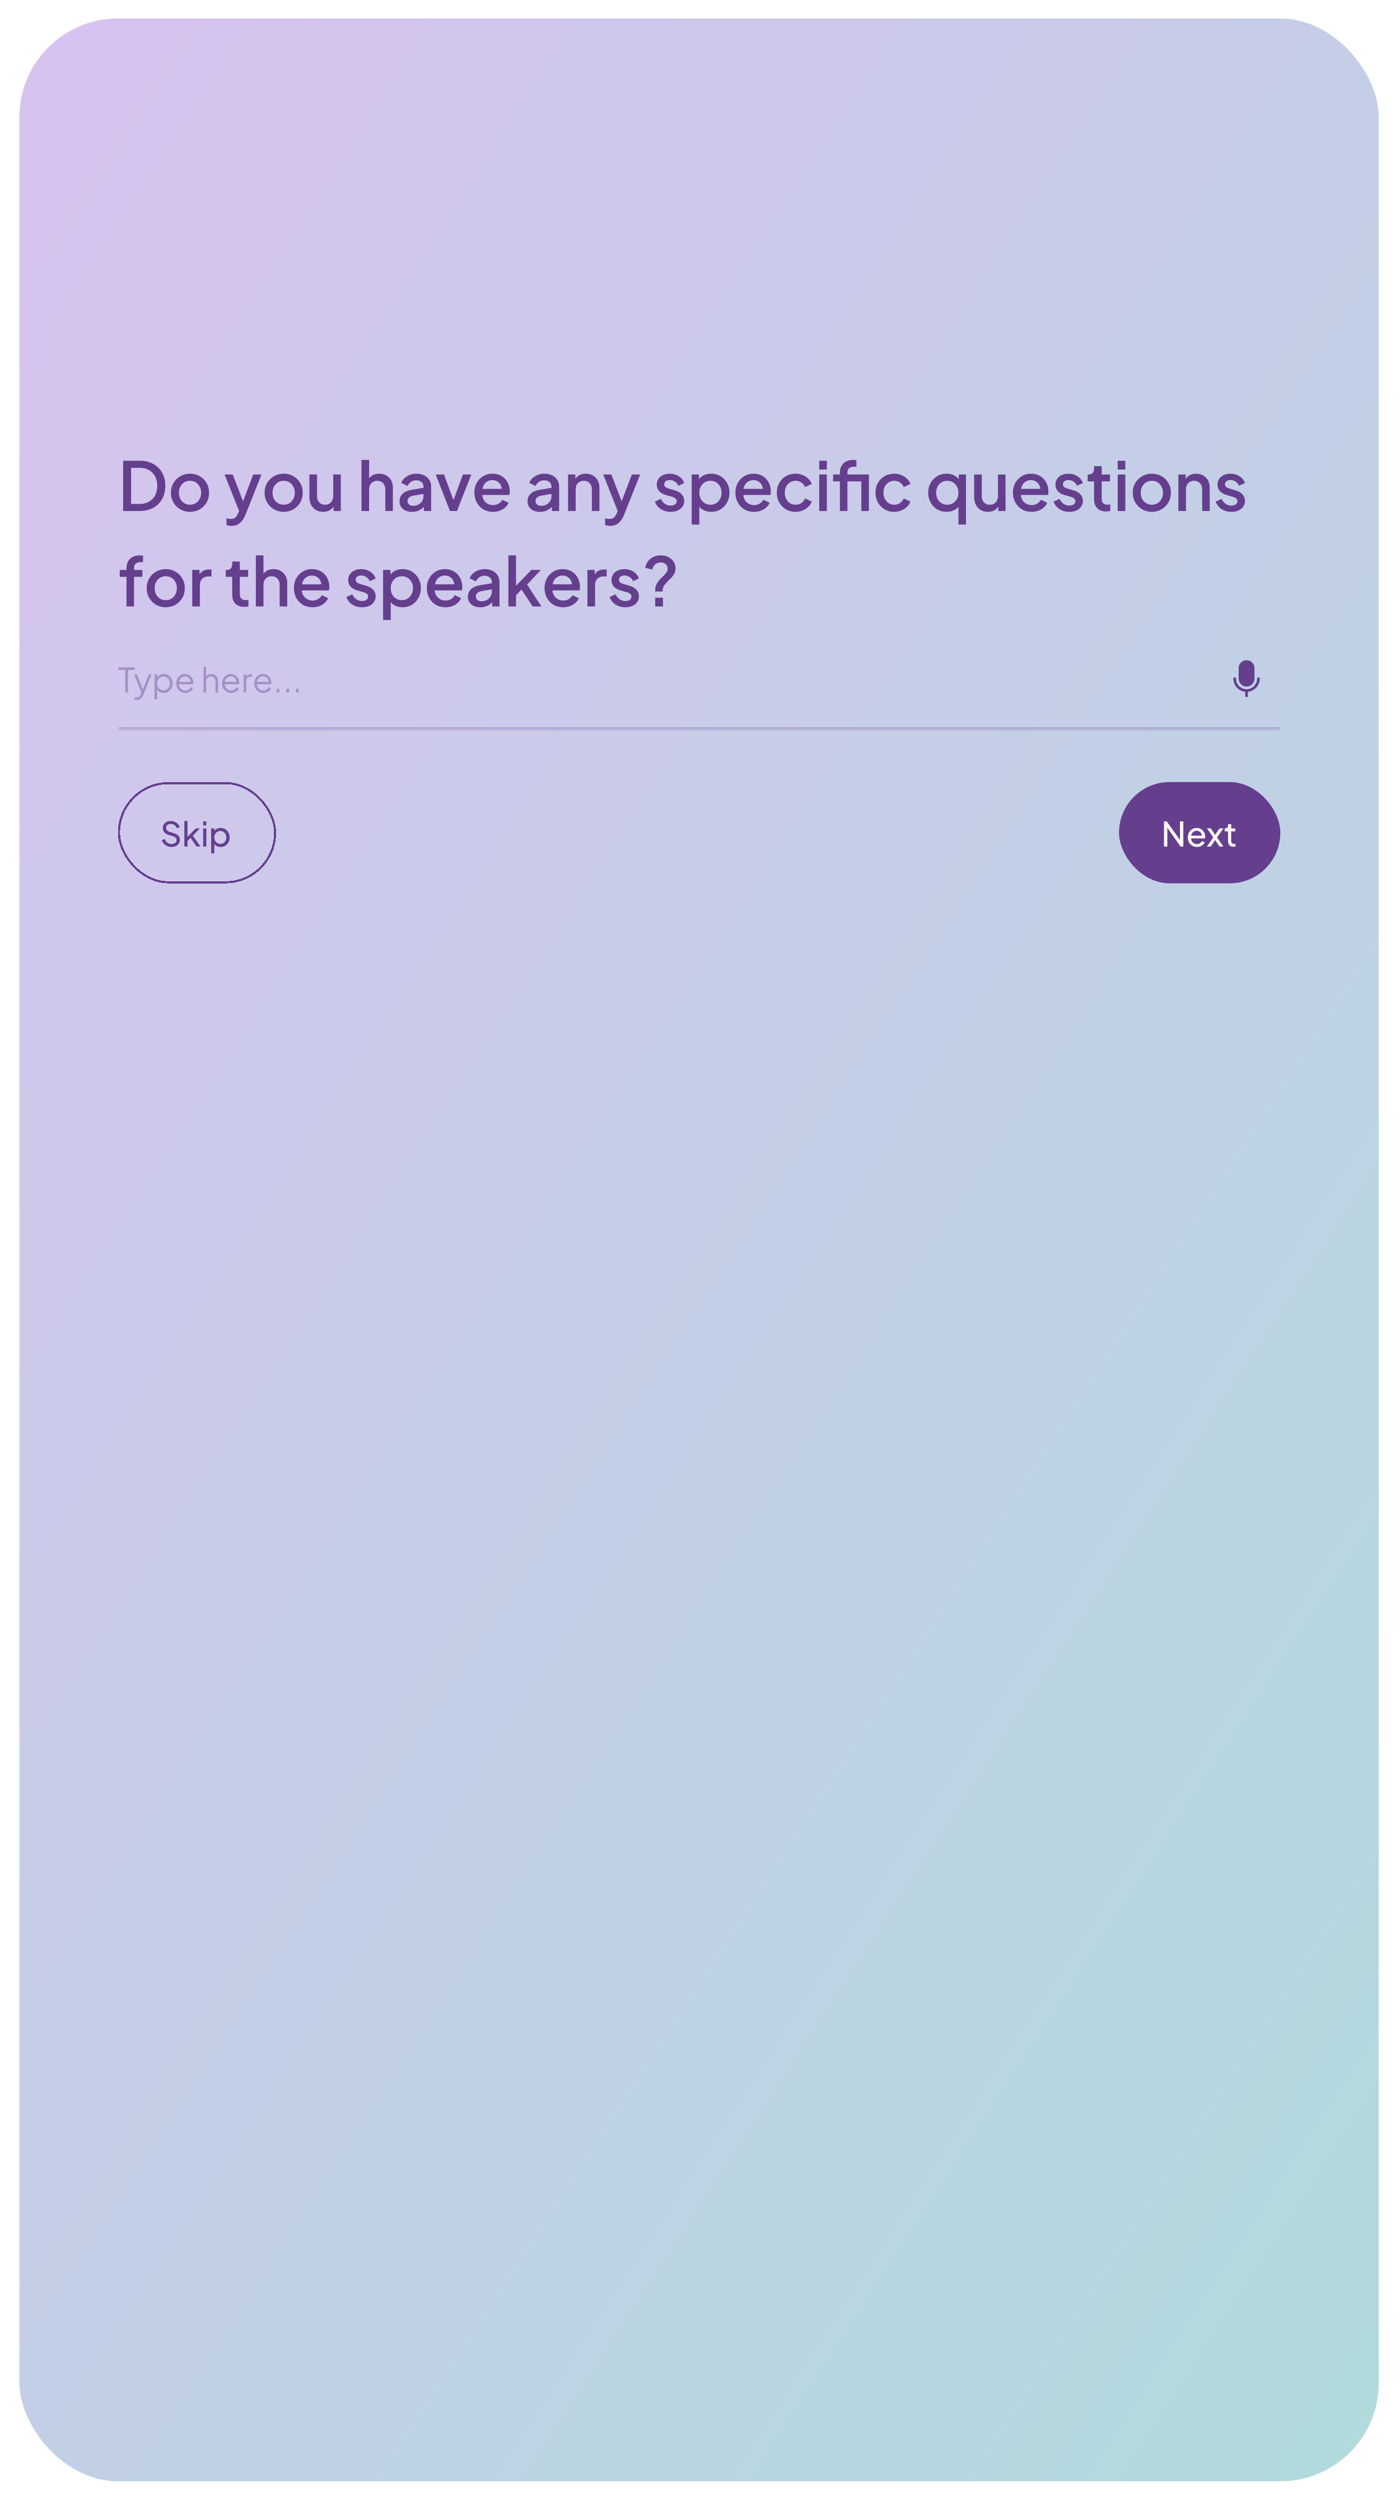 <svg width="455" height="812" viewBox="0 0 455 812" fill="none" xmlns="http://www.w3.org/2000/svg">
<rect x="3.326" y="3" width="447.775" height="806" rx="35" fill="#FFFBF0"/>
<rect x="3.326" y="3" width="447.775" height="806" rx="35" fill="url(#paint0_linear_4584_12865)"/>
<rect x="3.326" y="3" width="447.775" height="806" rx="35" stroke="white" stroke-width="6"/>
<path d="M40.015 166V149.659H45.367C47.063 149.659 48.533 150.003 49.776 150.69C51.033 151.363 52.006 152.313 52.693 153.542C53.38 154.77 53.724 156.196 53.724 157.819C53.724 159.427 53.38 160.853 52.693 162.096C52.006 163.324 51.033 164.282 49.776 164.969C48.533 165.656 47.063 166 45.367 166H40.015ZM42.603 163.697H45.411C46.566 163.697 47.568 163.456 48.416 162.973C49.279 162.491 49.944 161.811 50.412 160.933C50.88 160.056 51.114 159.018 51.114 157.819C51.114 156.62 50.872 155.589 50.39 154.726C49.922 153.849 49.264 153.169 48.416 152.686C47.568 152.204 46.566 151.962 45.411 151.962H42.603V163.697ZM61.756 166.263C60.616 166.263 59.57 165.993 58.62 165.452C57.684 164.911 56.938 164.172 56.382 163.236C55.827 162.3 55.549 161.24 55.549 160.056C55.549 158.857 55.827 157.797 56.382 156.875C56.938 155.94 57.684 155.208 58.62 154.682C59.556 154.141 60.601 153.871 61.756 153.871C62.926 153.871 63.972 154.141 64.893 154.682C65.829 155.208 66.567 155.94 67.108 156.875C67.664 157.797 67.942 158.857 67.942 160.056C67.942 161.255 67.664 162.322 67.108 163.258C66.552 164.194 65.807 164.933 64.871 165.474C63.935 166 62.897 166.263 61.756 166.263ZM61.756 163.96C62.458 163.96 63.08 163.792 63.621 163.456C64.162 163.119 64.586 162.659 64.893 162.074C65.215 161.474 65.375 160.802 65.375 160.056C65.375 159.31 65.215 158.645 64.893 158.06C64.586 157.475 64.162 157.014 63.621 156.678C63.08 156.342 62.458 156.174 61.756 156.174C61.069 156.174 60.447 156.342 59.892 156.678C59.351 157.014 58.919 157.475 58.598 158.06C58.291 158.645 58.137 159.31 58.137 160.056C58.137 160.802 58.291 161.474 58.598 162.074C58.919 162.659 59.351 163.119 59.892 163.456C60.447 163.792 61.069 163.96 61.756 163.96ZM75.248 170.825C74.956 170.825 74.663 170.796 74.371 170.738C74.093 170.694 73.837 170.621 73.603 170.518V168.391C73.779 168.435 73.991 168.471 74.239 168.5C74.488 168.544 74.729 168.566 74.963 168.566C75.65 168.566 76.155 168.413 76.477 168.106C76.813 167.813 77.113 167.36 77.376 166.746L78.166 164.947L78.122 167.031L72.989 154.134H75.643L79.438 164.026H78.538L82.311 154.134H84.987L79.745 167.294C79.467 167.996 79.116 168.61 78.692 169.137C78.283 169.678 77.793 170.094 77.222 170.387C76.667 170.679 76.009 170.825 75.248 170.825ZM92.194 166.263C91.053 166.263 90.008 165.993 89.057 165.452C88.121 164.911 87.376 164.172 86.82 163.236C86.264 162.3 85.987 161.24 85.987 160.056C85.987 158.857 86.264 157.797 86.82 156.875C87.376 155.94 88.121 155.208 89.057 154.682C89.993 154.141 91.039 153.871 92.194 153.871C93.364 153.871 94.409 154.141 95.33 154.682C96.266 155.208 97.005 155.94 97.546 156.875C98.101 157.797 98.379 158.857 98.379 160.056C98.379 161.255 98.101 162.322 97.546 163.258C96.99 164.194 96.244 164.933 95.308 165.474C94.373 166 93.335 166.263 92.194 166.263ZM92.194 163.96C92.896 163.96 93.517 163.792 94.058 163.456C94.599 163.119 95.023 162.659 95.33 162.074C95.652 161.474 95.813 160.802 95.813 160.056C95.813 159.31 95.652 158.645 95.33 158.06C95.023 157.475 94.599 157.014 94.058 156.678C93.517 156.342 92.896 156.174 92.194 156.174C91.507 156.174 90.885 156.342 90.329 156.678C89.788 157.014 89.357 157.475 89.035 158.06C88.728 158.645 88.575 159.31 88.575 160.056C88.575 160.802 88.728 161.474 89.035 162.074C89.357 162.659 89.788 163.119 90.329 163.456C90.885 163.792 91.507 163.96 92.194 163.96ZM105.032 166.263C104.14 166.263 103.358 166.066 102.685 165.671C102.013 165.262 101.486 164.699 101.106 163.982C100.741 163.251 100.558 162.41 100.558 161.46V154.134H103.036V161.24C103.036 161.781 103.146 162.257 103.365 162.666C103.585 163.075 103.892 163.397 104.287 163.631C104.681 163.85 105.135 163.96 105.646 163.96C106.173 163.96 106.633 163.843 107.028 163.609C107.423 163.375 107.73 163.046 107.949 162.622C108.183 162.198 108.3 161.701 108.3 161.131V154.134H110.757V166H108.41V163.675L108.673 163.982C108.395 164.713 107.935 165.276 107.291 165.671C106.648 166.066 105.895 166.263 105.032 166.263ZM117.485 166V149.396H119.964V156.459L119.569 156.152C119.861 155.406 120.329 154.843 120.973 154.463C121.616 154.068 122.362 153.871 123.21 153.871C124.087 153.871 124.862 154.061 125.535 154.441C126.208 154.821 126.734 155.347 127.114 156.02C127.494 156.693 127.684 157.46 127.684 158.323V166H125.228V159.003C125.228 158.404 125.111 157.899 124.877 157.49C124.658 157.066 124.35 156.744 123.956 156.525C123.561 156.291 123.108 156.174 122.596 156.174C122.099 156.174 121.645 156.291 121.236 156.525C120.841 156.744 120.527 157.066 120.293 157.49C120.073 157.914 119.964 158.418 119.964 159.003V166H117.485ZM133.89 166.263C133.086 166.263 132.377 166.124 131.763 165.846C131.163 165.554 130.695 165.159 130.359 164.662C130.023 164.15 129.854 163.551 129.854 162.863C129.854 162.22 129.993 161.642 130.271 161.131C130.564 160.619 131.01 160.188 131.609 159.837C132.209 159.486 132.962 159.237 133.868 159.091L137.992 158.411V160.363L134.351 160.999C133.693 161.116 133.21 161.328 132.903 161.635C132.596 161.928 132.443 162.308 132.443 162.776C132.443 163.229 132.611 163.602 132.947 163.894C133.298 164.172 133.744 164.311 134.285 164.311C134.958 164.311 135.543 164.165 136.04 163.872C136.552 163.58 136.946 163.192 137.224 162.71C137.502 162.213 137.641 161.664 137.641 161.065V158.016C137.641 157.431 137.422 156.956 136.983 156.59C136.559 156.21 135.989 156.02 135.272 156.02C134.614 156.02 134.037 156.196 133.539 156.546C133.057 156.883 132.699 157.321 132.465 157.863L130.403 156.832C130.622 156.247 130.98 155.735 131.478 155.296C131.975 154.843 132.552 154.492 133.21 154.243C133.883 153.995 134.592 153.871 135.338 153.871C136.274 153.871 137.1 154.046 137.817 154.397C138.548 154.748 139.111 155.238 139.505 155.867C139.915 156.481 140.12 157.197 140.12 158.016V166H137.751V163.85L138.255 163.916C137.977 164.399 137.619 164.816 137.18 165.167C136.756 165.517 136.267 165.788 135.711 165.978C135.17 166.168 134.563 166.263 133.89 166.263ZM146.247 166L141.597 154.134H144.295L147.87 163.807H146.883L150.458 154.134H153.178L148.506 166H146.247ZM160.22 166.263C159.035 166.263 157.983 165.993 157.061 165.452C156.155 164.896 155.446 164.15 154.934 163.214C154.422 162.264 154.166 161.204 154.166 160.034C154.166 158.835 154.422 157.775 154.934 156.854C155.46 155.932 156.162 155.208 157.039 154.682C157.917 154.141 158.911 153.871 160.022 153.871C160.914 153.871 161.711 154.024 162.413 154.331C163.115 154.638 163.707 155.062 164.19 155.603C164.672 156.13 165.038 156.737 165.287 157.424C165.55 158.111 165.681 158.842 165.681 159.617C165.681 159.807 165.674 160.005 165.659 160.209C165.645 160.414 165.616 160.604 165.572 160.78H156.118V158.806H164.168L162.983 159.705C163.13 158.988 163.079 158.352 162.83 157.797C162.596 157.226 162.23 156.78 161.733 156.459C161.251 156.122 160.68 155.954 160.022 155.954C159.364 155.954 158.779 156.122 158.268 156.459C157.756 156.78 157.361 157.248 157.083 157.863C156.805 158.462 156.696 159.193 156.754 160.056C156.681 160.86 156.791 161.562 157.083 162.162C157.39 162.761 157.814 163.229 158.355 163.565C158.911 163.902 159.54 164.07 160.242 164.07C160.958 164.07 161.565 163.909 162.062 163.587C162.574 163.266 162.976 162.849 163.269 162.337L165.287 163.324C165.053 163.88 164.687 164.384 164.19 164.838C163.707 165.276 163.122 165.627 162.435 165.89C161.762 166.139 161.024 166.263 160.22 166.263ZM175.488 166.263C174.683 166.263 173.974 166.124 173.36 165.846C172.761 165.554 172.293 165.159 171.956 164.662C171.62 164.15 171.452 163.551 171.452 162.863C171.452 162.22 171.591 161.642 171.869 161.131C172.161 160.619 172.607 160.188 173.207 159.837C173.806 159.486 174.559 159.237 175.466 159.091L179.589 158.411V160.363L175.948 160.999C175.29 161.116 174.808 161.328 174.501 161.635C174.194 161.928 174.04 162.308 174.04 162.776C174.04 163.229 174.208 163.602 174.545 163.894C174.896 164.172 175.341 164.311 175.883 164.311C176.555 164.311 177.14 164.165 177.637 163.872C178.149 163.58 178.544 163.192 178.822 162.71C179.1 162.213 179.238 161.664 179.238 161.065V158.016C179.238 157.431 179.019 156.956 178.58 156.59C178.156 156.21 177.586 156.02 176.87 156.02C176.212 156.02 175.634 156.196 175.137 156.546C174.654 156.883 174.296 157.321 174.062 157.863L172 156.832C172.22 156.247 172.578 155.735 173.075 155.296C173.572 154.843 174.15 154.492 174.808 154.243C175.48 153.995 176.19 153.871 176.935 153.871C177.871 153.871 178.697 154.046 179.414 154.397C180.145 154.748 180.708 155.238 181.103 155.867C181.512 156.481 181.717 157.197 181.717 158.016V166H179.348V163.85L179.853 163.916C179.575 164.399 179.216 164.816 178.778 165.167C178.354 165.517 177.864 165.788 177.308 165.978C176.767 166.168 176.16 166.263 175.488 166.263ZM184.615 166V154.134H186.984V156.459L186.699 156.152C186.991 155.406 187.459 154.843 188.102 154.463C188.746 154.068 189.492 153.871 190.34 153.871C191.217 153.871 191.992 154.061 192.665 154.441C193.337 154.821 193.864 155.347 194.244 156.02C194.624 156.693 194.814 157.468 194.814 158.345V166H192.358V159.003C192.358 158.404 192.248 157.899 192.029 157.49C191.809 157.066 191.495 156.744 191.085 156.525C190.691 156.291 190.237 156.174 189.726 156.174C189.214 156.174 188.753 156.291 188.344 156.525C187.949 156.744 187.642 157.066 187.423 157.49C187.203 157.914 187.094 158.418 187.094 159.003V166H184.615ZM198.306 170.825C198.013 170.825 197.721 170.796 197.428 170.738C197.15 170.694 196.894 170.621 196.66 170.518V168.391C196.836 168.435 197.048 168.471 197.297 168.5C197.545 168.544 197.786 168.566 198.02 168.566C198.708 168.566 199.212 168.413 199.534 168.106C199.87 167.813 200.17 167.36 200.433 166.746L201.223 164.947L201.179 167.031L196.046 154.134H198.7L202.495 164.026H201.596L205.368 154.134H208.044L202.802 167.294C202.524 167.996 202.173 168.61 201.749 169.137C201.34 169.678 200.85 170.094 200.28 170.387C199.724 170.679 199.066 170.825 198.306 170.825ZM217.961 166.263C216.748 166.263 215.68 165.963 214.759 165.364C213.852 164.764 213.216 163.96 212.851 162.951L214.759 162.052C215.081 162.725 215.519 163.258 216.075 163.653C216.645 164.048 217.274 164.245 217.961 164.245C218.546 164.245 219.022 164.114 219.387 163.85C219.753 163.587 219.935 163.229 219.935 162.776C219.935 162.483 219.855 162.249 219.694 162.074C219.533 161.884 219.329 161.73 219.08 161.613C218.846 161.496 218.605 161.408 218.356 161.35L216.492 160.824C215.468 160.531 214.701 160.092 214.189 159.508C213.692 158.908 213.443 158.213 213.443 157.424C213.443 156.707 213.626 156.086 213.991 155.559C214.357 155.018 214.861 154.602 215.505 154.309C216.148 154.017 216.872 153.871 217.676 153.871C218.758 153.871 219.723 154.141 220.572 154.682C221.42 155.208 222.019 155.947 222.37 156.897L220.462 157.797C220.228 157.226 219.855 156.773 219.343 156.437C218.846 156.1 218.283 155.932 217.654 155.932C217.113 155.932 216.682 156.064 216.36 156.327C216.039 156.576 215.878 156.905 215.878 157.314C215.878 157.592 215.951 157.826 216.097 158.016C216.243 158.192 216.433 158.338 216.667 158.455C216.901 158.557 217.143 158.645 217.391 158.718L219.321 159.288C220.301 159.566 221.054 160.005 221.581 160.604C222.107 161.189 222.37 161.891 222.37 162.71C222.37 163.412 222.18 164.033 221.8 164.574C221.434 165.101 220.923 165.517 220.265 165.825C219.606 166.117 218.839 166.263 217.961 166.263ZM224.799 170.387V154.134H227.168V156.59L226.882 156.02C227.321 155.347 227.906 154.821 228.637 154.441C229.368 154.061 230.202 153.871 231.138 153.871C232.264 153.871 233.272 154.141 234.164 154.682C235.071 155.223 235.78 155.962 236.292 156.897C236.818 157.833 237.082 158.886 237.082 160.056C237.082 161.226 236.818 162.279 236.292 163.214C235.78 164.15 235.078 164.896 234.186 165.452C233.294 165.993 232.278 166.263 231.138 166.263C230.216 166.263 229.376 166.073 228.615 165.693C227.869 165.313 227.292 164.764 226.882 164.048L227.277 163.587V170.387H224.799ZM230.896 163.96C231.598 163.96 232.22 163.792 232.761 163.456C233.302 163.119 233.726 162.659 234.033 162.074C234.355 161.474 234.515 160.802 234.515 160.056C234.515 159.31 234.355 158.645 234.033 158.06C233.726 157.475 233.302 157.014 232.761 156.678C232.22 156.342 231.598 156.174 230.896 156.174C230.209 156.174 229.588 156.342 229.032 156.678C228.491 157.014 228.06 157.475 227.738 158.06C227.431 158.645 227.277 159.31 227.277 160.056C227.277 160.802 227.431 161.474 227.738 162.074C228.06 162.659 228.491 163.119 229.032 163.456C229.588 163.792 230.209 163.96 230.896 163.96ZM245.064 166.263C243.879 166.263 242.827 165.993 241.905 165.452C240.999 164.896 240.29 164.15 239.778 163.214C239.266 162.264 239.01 161.204 239.01 160.034C239.01 158.835 239.266 157.775 239.778 156.854C240.304 155.932 241.006 155.208 241.884 154.682C242.761 154.141 243.755 153.871 244.867 153.871C245.758 153.871 246.555 154.024 247.257 154.331C247.959 154.638 248.551 155.062 249.034 155.603C249.517 156.13 249.882 156.737 250.131 157.424C250.394 158.111 250.525 158.842 250.525 159.617C250.525 159.807 250.518 160.005 250.504 160.209C250.489 160.414 250.46 160.604 250.416 160.78H240.962V158.806H249.012L247.828 159.705C247.974 158.988 247.923 158.352 247.674 157.797C247.44 157.226 247.075 156.78 246.577 156.459C246.095 156.122 245.525 155.954 244.867 155.954C244.208 155.954 243.624 156.122 243.112 156.459C242.6 156.78 242.205 157.248 241.927 157.863C241.65 158.462 241.54 159.193 241.598 160.056C241.525 160.86 241.635 161.562 241.927 162.162C242.234 162.761 242.659 163.229 243.2 163.565C243.755 163.902 244.384 164.07 245.086 164.07C245.802 164.07 246.409 163.909 246.906 163.587C247.418 163.266 247.82 162.849 248.113 162.337L250.131 163.324C249.897 163.88 249.531 164.384 249.034 164.838C248.551 165.276 247.967 165.627 247.279 165.89C246.607 166.139 245.868 166.263 245.064 166.263ZM258.581 166.263C257.397 166.263 256.344 165.993 255.423 165.452C254.516 164.896 253.792 164.15 253.251 163.214C252.725 162.279 252.462 161.218 252.462 160.034C252.462 158.864 252.725 157.811 253.251 156.875C253.778 155.94 254.502 155.208 255.423 154.682C256.344 154.141 257.397 153.871 258.581 153.871C259.386 153.871 260.139 154.017 260.841 154.309C261.542 154.587 262.149 154.975 262.661 155.472C263.188 155.969 263.575 156.546 263.824 157.204L261.652 158.213C261.404 157.599 261.001 157.109 260.446 156.744C259.905 156.364 259.283 156.174 258.581 156.174C257.909 156.174 257.302 156.342 256.761 156.678C256.234 157 255.818 157.46 255.511 158.06C255.204 158.645 255.05 159.31 255.05 160.056C255.05 160.802 255.204 161.474 255.511 162.074C255.818 162.659 256.234 163.119 256.761 163.456C257.302 163.792 257.909 163.96 258.581 163.96C259.298 163.96 259.919 163.777 260.446 163.412C260.987 163.032 261.389 162.527 261.652 161.898L263.824 162.929C263.59 163.558 263.209 164.128 262.683 164.64C262.171 165.137 261.564 165.532 260.863 165.825C260.161 166.117 259.4 166.263 258.581 166.263ZM266.246 166V154.134H268.725V166H266.246ZM266.246 152.511V149.659H268.725V152.511H266.246ZM272.96 166V156.371H270.767V154.134H272.96V153.52C272.96 152.628 273.143 151.882 273.509 151.282C273.874 150.668 274.379 150.2 275.022 149.879C275.68 149.557 276.433 149.396 277.281 149.396C277.442 149.396 277.625 149.411 277.83 149.44C278.035 149.454 278.203 149.476 278.334 149.506V151.655C278.217 151.626 278.086 151.611 277.939 151.611C277.793 151.597 277.676 151.589 277.589 151.589C276.931 151.589 276.404 151.743 276.009 152.05C275.614 152.342 275.417 152.832 275.417 153.52V154.134H281.098V156.371H275.417V166H272.96ZM279.935 166V154.134H282.392V166H279.935ZM290.647 166.263C289.463 166.263 288.41 165.993 287.488 165.452C286.582 164.896 285.858 164.15 285.317 163.214C284.791 162.279 284.527 161.218 284.527 160.034C284.527 158.864 284.791 157.811 285.317 156.875C285.843 155.94 286.567 155.208 287.488 154.682C288.41 154.141 289.463 153.871 290.647 153.871C291.451 153.871 292.204 154.017 292.906 154.309C293.608 154.587 294.215 154.975 294.727 155.472C295.253 155.969 295.641 156.546 295.889 157.204L293.718 158.213C293.469 157.599 293.067 157.109 292.511 156.744C291.97 156.364 291.349 156.174 290.647 156.174C289.974 156.174 289.367 156.342 288.826 156.678C288.3 157 287.883 157.46 287.576 158.06C287.269 158.645 287.116 159.31 287.116 160.056C287.116 160.802 287.269 161.474 287.576 162.074C287.883 162.659 288.3 163.119 288.826 163.456C289.367 163.792 289.974 163.96 290.647 163.96C291.363 163.96 291.985 163.777 292.511 163.412C293.052 163.032 293.454 162.527 293.718 161.898L295.889 162.929C295.655 163.558 295.275 164.128 294.749 164.64C294.237 165.137 293.63 165.532 292.928 165.825C292.226 166.117 291.466 166.263 290.647 166.263ZM311.49 170.387V163.587L311.884 164.048C311.475 164.764 310.89 165.313 310.13 165.693C309.369 166.073 308.536 166.263 307.629 166.263C306.489 166.263 305.465 165.993 304.559 165.452C303.667 164.896 302.957 164.15 302.431 163.214C301.919 162.279 301.663 161.226 301.663 160.056C301.663 158.886 301.926 157.833 302.453 156.897C302.979 155.962 303.689 155.223 304.58 154.682C305.472 154.141 306.481 153.871 307.607 153.871C308.558 153.871 309.399 154.061 310.13 154.441C310.861 154.821 311.439 155.347 311.863 156.02L311.599 156.59V154.134H313.946V170.387H311.49ZM307.871 163.96C308.558 163.96 309.172 163.792 309.713 163.456C310.269 163.119 310.7 162.659 311.007 162.074C311.329 161.474 311.49 160.802 311.49 160.056C311.49 159.31 311.329 158.645 311.007 158.06C310.7 157.475 310.269 157.014 309.713 156.678C309.172 156.342 308.558 156.174 307.871 156.174C307.183 156.174 306.562 156.342 306.006 156.678C305.451 157.014 305.019 157.475 304.712 158.06C304.405 158.645 304.251 159.31 304.251 160.056C304.251 160.802 304.405 161.474 304.712 162.074C305.019 162.659 305.443 163.119 305.984 163.456C306.54 163.792 307.169 163.96 307.871 163.96ZM321.073 166.263C320.181 166.263 319.399 166.066 318.726 165.671C318.054 165.262 317.527 164.699 317.147 163.982C316.781 163.251 316.599 162.41 316.599 161.46V154.134H319.077V161.24C319.077 161.781 319.187 162.257 319.406 162.666C319.625 163.075 319.933 163.397 320.327 163.631C320.722 163.85 321.175 163.96 321.687 163.96C322.214 163.96 322.674 163.843 323.069 163.609C323.464 163.375 323.771 163.046 323.99 162.622C324.224 162.198 324.341 161.701 324.341 161.131V154.134H326.798V166H324.451V163.675L324.714 163.982C324.436 164.713 323.976 165.276 323.332 165.671C322.689 166.066 321.936 166.263 321.073 166.263ZM335.263 166.263C334.079 166.263 333.026 165.993 332.105 165.452C331.198 164.896 330.489 164.15 329.977 163.214C329.465 162.264 329.209 161.204 329.209 160.034C329.209 158.835 329.465 157.775 329.977 156.854C330.503 155.932 331.205 155.208 332.083 154.682C332.96 154.141 333.954 153.871 335.066 153.871C335.958 153.871 336.755 154.024 337.456 154.331C338.158 154.638 338.751 155.062 339.233 155.603C339.716 156.13 340.081 156.737 340.33 157.424C340.593 158.111 340.725 158.842 340.725 159.617C340.725 159.807 340.717 160.005 340.703 160.209C340.688 160.414 340.659 160.604 340.615 160.78H331.161V158.806H339.211L338.027 159.705C338.173 158.988 338.122 158.352 337.873 157.797C337.639 157.226 337.274 156.78 336.776 156.459C336.294 156.122 335.724 155.954 335.066 155.954C334.408 155.954 333.823 156.122 333.311 156.459C332.799 156.78 332.404 157.248 332.126 157.863C331.849 158.462 331.739 159.193 331.797 160.056C331.724 160.86 331.834 161.562 332.126 162.162C332.434 162.761 332.858 163.229 333.399 163.565C333.954 163.902 334.583 164.07 335.285 164.07C336.001 164.07 336.608 163.909 337.105 163.587C337.617 163.266 338.019 162.849 338.312 162.337L340.33 163.324C340.096 163.88 339.73 164.384 339.233 164.838C338.751 165.276 338.166 165.627 337.478 165.89C336.806 166.139 336.067 166.263 335.263 166.263ZM347.53 166.263C346.317 166.263 345.249 165.963 344.328 165.364C343.421 164.764 342.785 163.96 342.42 162.951L344.328 162.052C344.65 162.725 345.088 163.258 345.644 163.653C346.214 164.048 346.843 164.245 347.53 164.245C348.115 164.245 348.59 164.114 348.956 163.85C349.322 163.587 349.504 163.229 349.504 162.776C349.504 162.483 349.424 162.249 349.263 162.074C349.102 161.884 348.897 161.73 348.649 161.613C348.415 161.496 348.174 161.408 347.925 161.35L346.061 160.824C345.037 160.531 344.269 160.092 343.758 159.508C343.26 158.908 343.012 158.213 343.012 157.424C343.012 156.707 343.195 156.086 343.56 155.559C343.926 155.018 344.43 154.602 345.074 154.309C345.717 154.017 346.441 153.871 347.245 153.871C348.327 153.871 349.292 154.141 350.14 154.682C350.988 155.208 351.588 155.947 351.939 156.897L350.031 157.797C349.797 157.226 349.424 156.773 348.912 156.437C348.415 156.1 347.852 155.932 347.223 155.932C346.682 155.932 346.251 156.064 345.929 156.327C345.607 156.576 345.447 156.905 345.447 157.314C345.447 157.592 345.52 157.826 345.666 158.016C345.812 158.192 346.002 158.338 346.236 158.455C346.47 158.557 346.711 158.645 346.96 158.718L348.89 159.288C349.87 159.566 350.623 160.005 351.149 160.604C351.676 161.189 351.939 161.891 351.939 162.71C351.939 163.412 351.749 164.033 351.369 164.574C351.003 165.101 350.491 165.517 349.833 165.825C349.175 166.117 348.408 166.263 347.53 166.263ZM359.5 166.132C358.257 166.132 357.292 165.781 356.605 165.079C355.917 164.377 355.574 163.39 355.574 162.118V156.371H353.49V154.134H353.819C354.375 154.134 354.806 153.973 355.113 153.651C355.42 153.329 355.574 152.891 355.574 152.335V151.414H358.052V154.134H360.75V156.371H358.052V162.008C358.052 162.417 358.118 162.768 358.25 163.061C358.381 163.339 358.593 163.558 358.886 163.719C359.178 163.865 359.559 163.938 360.026 163.938C360.143 163.938 360.275 163.931 360.421 163.916C360.567 163.902 360.706 163.887 360.838 163.872V166C360.633 166.029 360.407 166.058 360.158 166.088C359.909 166.117 359.69 166.132 359.5 166.132ZM363.257 166V154.134H365.735V166H363.257ZM363.257 152.511V149.659H365.735V152.511H363.257ZM374.358 166.263C373.217 166.263 372.172 165.993 371.221 165.452C370.285 164.911 369.54 164.172 368.984 163.236C368.428 162.3 368.151 161.24 368.151 160.056C368.151 158.857 368.428 157.797 368.984 156.875C369.54 155.94 370.285 155.208 371.221 154.682C372.157 154.141 373.203 153.871 374.358 153.871C375.528 153.871 376.573 154.141 377.494 154.682C378.43 155.208 379.169 155.94 379.71 156.875C380.265 157.797 380.543 158.857 380.543 160.056C380.543 161.255 380.265 162.322 379.71 163.258C379.154 164.194 378.408 164.933 377.472 165.474C376.537 166 375.498 166.263 374.358 166.263ZM374.358 163.96C375.06 163.96 375.681 163.792 376.222 163.456C376.763 163.119 377.187 162.659 377.494 162.074C377.816 161.474 377.977 160.802 377.977 160.056C377.977 159.31 377.816 158.645 377.494 158.06C377.187 157.475 376.763 157.014 376.222 156.678C375.681 156.342 375.06 156.174 374.358 156.174C373.671 156.174 373.049 156.342 372.493 156.678C371.952 157.014 371.521 157.475 371.199 158.06C370.892 158.645 370.739 159.31 370.739 160.056C370.739 160.802 370.892 161.474 371.199 162.074C371.521 162.659 371.952 163.119 372.493 163.456C373.049 163.792 373.671 163.96 374.358 163.96ZM382.963 166V154.134H385.332V156.459L385.047 156.152C385.339 155.406 385.807 154.843 386.45 154.463C387.094 154.068 387.84 153.871 388.688 153.871C389.565 153.871 390.34 154.061 391.013 154.441C391.685 154.821 392.212 155.347 392.592 156.02C392.972 156.693 393.162 157.468 393.162 158.345V166H390.706V159.003C390.706 158.404 390.596 157.899 390.377 157.49C390.157 157.066 389.843 156.744 389.434 156.525C389.039 156.291 388.585 156.174 388.074 156.174C387.562 156.174 387.101 156.291 386.692 156.525C386.297 156.744 385.99 157.066 385.771 157.49C385.551 157.914 385.442 158.418 385.442 159.003V166H382.963ZM400.202 166.263C398.988 166.263 397.921 165.963 396.999 165.364C396.093 164.764 395.457 163.96 395.091 162.951L396.999 162.052C397.321 162.725 397.76 163.258 398.315 163.653C398.886 164.048 399.514 164.245 400.202 164.245C400.787 164.245 401.262 164.114 401.627 163.85C401.993 163.587 402.176 163.229 402.176 162.776C402.176 162.483 402.095 162.249 401.934 162.074C401.774 161.884 401.569 161.73 401.32 161.613C401.086 161.496 400.845 161.408 400.597 161.35L398.732 160.824C397.709 160.531 396.941 160.092 396.429 159.508C395.932 158.908 395.683 158.213 395.683 157.424C395.683 156.707 395.866 156.086 396.232 155.559C396.597 155.018 397.102 154.602 397.745 154.309C398.389 154.017 399.112 153.871 399.917 153.871C400.999 153.871 401.964 154.141 402.812 154.682C403.66 155.208 404.259 155.947 404.61 156.897L402.702 157.797C402.468 157.226 402.095 156.773 401.584 156.437C401.086 156.1 400.523 155.932 399.895 155.932C399.354 155.932 398.922 156.064 398.601 156.327C398.279 156.576 398.118 156.905 398.118 157.314C398.118 157.592 398.191 157.826 398.337 158.016C398.484 158.192 398.674 158.338 398.908 158.455C399.142 158.557 399.383 158.645 399.631 158.718L401.562 159.288C402.541 159.566 403.294 160.005 403.821 160.604C404.347 161.189 404.61 161.891 404.61 162.71C404.61 163.412 404.42 164.033 404.04 164.574C403.675 165.101 403.163 165.517 402.505 165.825C401.847 166.117 401.079 166.263 400.202 166.263ZM41.112 197V187.371H38.918V185.134H41.112V184.52C41.112 183.628 41.295 182.882 41.66 182.282C42.026 181.668 42.53 181.2 43.174 180.879C43.832 180.557 44.585 180.396 45.433 180.396C45.594 180.396 45.776 180.411 45.981 180.44C46.186 180.454 46.354 180.476 46.486 180.506V182.655C46.369 182.626 46.237 182.611 46.091 182.611C45.945 182.597 45.828 182.589 45.74 182.589C45.082 182.589 44.555 182.743 44.161 183.05C43.766 183.342 43.568 183.832 43.568 184.52V185.134H46.288V187.371H43.568V197H41.112ZM53.874 197.263C52.733 197.263 51.688 196.993 50.737 196.452C49.801 195.911 49.056 195.172 48.5 194.236C47.944 193.3 47.666 192.24 47.666 191.056C47.666 189.857 47.944 188.797 48.5 187.875C49.056 186.94 49.801 186.208 50.737 185.682C51.673 185.141 52.719 184.871 53.874 184.871C55.044 184.871 56.089 185.141 57.01 185.682C57.946 186.208 58.685 186.94 59.226 187.875C59.781 188.797 60.059 189.857 60.059 191.056C60.059 192.255 59.781 193.322 59.226 194.258C58.67 195.194 57.924 195.933 56.988 196.474C56.053 197 55.014 197.263 53.874 197.263ZM53.874 194.96C54.576 194.96 55.197 194.792 55.738 194.456C56.279 194.119 56.703 193.659 57.01 193.074C57.332 192.474 57.493 191.802 57.493 191.056C57.493 190.31 57.332 189.645 57.01 189.06C56.703 188.475 56.279 188.014 55.738 187.678C55.197 187.342 54.576 187.174 53.874 187.174C53.187 187.174 52.565 187.342 52.009 187.678C51.468 188.014 51.037 188.475 50.715 189.06C50.408 189.645 50.255 190.31 50.255 191.056C50.255 191.802 50.408 192.474 50.715 193.074C51.037 193.659 51.468 194.119 52.009 194.456C52.565 194.792 53.187 194.96 53.874 194.96ZM62.479 197V185.134H64.848V187.525L64.628 187.174C64.892 186.399 65.316 185.843 65.901 185.507C66.486 185.156 67.187 184.98 68.006 184.98H68.73V187.239H67.699C66.88 187.239 66.215 187.495 65.703 188.007C65.206 188.504 64.957 189.221 64.957 190.157V197H62.479ZM79.392 197.132C78.149 197.132 77.184 196.781 76.497 196.079C75.81 195.377 75.466 194.39 75.466 193.118V187.371H73.382V185.134H73.712C74.267 185.134 74.698 184.973 75.006 184.651C75.313 184.329 75.466 183.891 75.466 183.335V182.414H77.945V185.134H80.643V187.371H77.945V193.008C77.945 193.417 78.01 193.768 78.142 194.061C78.274 194.339 78.486 194.558 78.778 194.719C79.071 194.865 79.451 194.938 79.919 194.938C80.036 194.938 80.167 194.931 80.314 194.916C80.46 194.902 80.599 194.887 80.73 194.872V197C80.526 197.029 80.299 197.058 80.05 197.088C79.802 197.117 79.582 197.132 79.392 197.132ZM83.149 197V180.396H85.628V187.459L85.233 187.152C85.525 186.406 85.993 185.843 86.637 185.463C87.28 185.068 88.026 184.871 88.874 184.871C89.751 184.871 90.526 185.061 91.199 185.441C91.871 185.821 92.398 186.347 92.778 187.02C93.158 187.693 93.348 188.46 93.348 189.323V197H90.892V190.003C90.892 189.404 90.775 188.899 90.541 188.49C90.322 188.066 90.014 187.744 89.62 187.525C89.225 187.291 88.772 187.174 88.26 187.174C87.763 187.174 87.309 187.291 86.9 187.525C86.505 187.744 86.191 188.066 85.957 188.49C85.737 188.914 85.628 189.418 85.628 190.003V197H83.149ZM101.572 197.263C100.388 197.263 99.335 196.993 98.414 196.452C97.507 195.896 96.798 195.15 96.286 194.214C95.774 193.264 95.518 192.204 95.518 191.034C95.518 189.835 95.774 188.775 96.286 187.854C96.812 186.932 97.514 186.208 98.392 185.682C99.269 185.141 100.263 184.871 101.375 184.871C102.267 184.871 103.064 185.024 103.766 185.331C104.467 185.638 105.06 186.062 105.542 186.603C106.025 187.13 106.39 187.737 106.639 188.424C106.902 189.111 107.034 189.842 107.034 190.617C107.034 190.807 107.026 191.005 107.012 191.209C106.997 191.414 106.968 191.604 106.924 191.78H97.471V189.806H105.52L104.336 190.705C104.482 189.988 104.431 189.352 104.182 188.797C103.948 188.226 103.583 187.78 103.086 187.459C102.603 187.122 102.033 186.954 101.375 186.954C100.717 186.954 100.132 187.122 99.62 187.459C99.108 187.78 98.713 188.248 98.436 188.863C98.158 189.462 98.048 190.193 98.107 191.056C98.034 191.86 98.143 192.562 98.436 193.162C98.743 193.761 99.167 194.229 99.708 194.565C100.263 194.902 100.892 195.07 101.594 195.07C102.311 195.07 102.917 194.909 103.415 194.587C103.926 194.266 104.329 193.849 104.621 193.337L106.639 194.324C106.405 194.88 106.039 195.384 105.542 195.838C105.06 196.276 104.475 196.627 103.788 196.89C103.115 197.139 102.376 197.263 101.572 197.263ZM117.674 197.263C116.46 197.263 115.392 196.963 114.471 196.364C113.565 195.764 112.929 194.96 112.563 193.951L114.471 193.052C114.793 193.725 115.232 194.258 115.787 194.653C116.358 195.048 116.986 195.245 117.674 195.245C118.259 195.245 118.734 195.114 119.099 194.85C119.465 194.587 119.648 194.229 119.648 193.776C119.648 193.483 119.567 193.249 119.406 193.074C119.246 192.884 119.041 192.73 118.792 192.613C118.558 192.496 118.317 192.408 118.068 192.35L116.204 191.824C115.18 191.531 114.413 191.092 113.901 190.508C113.404 189.908 113.155 189.213 113.155 188.424C113.155 187.707 113.338 187.086 113.704 186.559C114.069 186.018 114.574 185.602 115.217 185.309C115.86 185.017 116.584 184.871 117.388 184.871C118.471 184.871 119.436 185.141 120.284 185.682C121.132 186.208 121.731 186.947 122.082 187.897L120.174 188.797C119.94 188.226 119.567 187.773 119.055 187.437C118.558 187.1 117.995 186.932 117.367 186.932C116.825 186.932 116.394 187.064 116.072 187.327C115.751 187.576 115.59 187.905 115.59 188.314C115.59 188.592 115.663 188.826 115.809 189.016C115.955 189.192 116.146 189.338 116.38 189.455C116.613 189.557 116.855 189.645 117.103 189.718L119.034 190.288C120.013 190.566 120.766 191.005 121.293 191.604C121.819 192.189 122.082 192.891 122.082 193.71C122.082 194.412 121.892 195.033 121.512 195.574C121.146 196.101 120.635 196.517 119.977 196.825C119.319 197.117 118.551 197.263 117.674 197.263ZM124.511 201.387V185.134H126.88V187.59L126.595 187.02C127.033 186.347 127.618 185.821 128.349 185.441C129.08 185.061 129.914 184.871 130.85 184.871C131.976 184.871 132.985 185.141 133.877 185.682C134.783 186.223 135.492 186.962 136.004 187.897C136.531 188.833 136.794 189.886 136.794 191.056C136.794 192.226 136.531 193.279 136.004 194.214C135.492 195.15 134.791 195.896 133.899 196.452C133.007 196.993 131.99 197.263 130.85 197.263C129.929 197.263 129.088 197.073 128.327 196.693C127.582 196.313 127.004 195.764 126.595 195.048L126.989 194.587V201.387H124.511ZM130.608 194.96C131.31 194.96 131.932 194.792 132.473 194.456C133.014 194.119 133.438 193.659 133.745 193.074C134.067 192.474 134.228 191.802 134.228 191.056C134.228 190.31 134.067 189.645 133.745 189.06C133.438 188.475 133.014 188.014 132.473 187.678C131.932 187.342 131.31 187.174 130.608 187.174C129.921 187.174 129.3 187.342 128.744 187.678C128.203 188.014 127.772 188.475 127.45 189.06C127.143 189.645 126.989 190.31 126.989 191.056C126.989 191.802 127.143 192.474 127.45 193.074C127.772 193.659 128.203 194.119 128.744 194.456C129.3 194.792 129.921 194.96 130.608 194.96ZM144.776 197.263C143.592 197.263 142.539 196.993 141.618 196.452C140.711 195.896 140.002 195.15 139.49 194.214C138.978 193.264 138.722 192.204 138.722 191.034C138.722 189.835 138.978 188.775 139.49 187.854C140.016 186.932 140.718 186.208 141.596 185.682C142.473 185.141 143.467 184.871 144.579 184.871C145.471 184.871 146.268 185.024 146.969 185.331C147.671 185.638 148.264 186.062 148.746 186.603C149.229 187.13 149.594 187.737 149.843 188.424C150.106 189.111 150.238 189.842 150.238 190.617C150.238 190.807 150.23 191.005 150.216 191.209C150.201 191.414 150.172 191.604 150.128 191.78H140.674V189.806H148.724L147.54 190.705C147.686 189.988 147.635 189.352 147.386 188.797C147.152 188.226 146.787 187.78 146.29 187.459C145.807 187.122 145.237 186.954 144.579 186.954C143.921 186.954 143.336 187.122 142.824 187.459C142.312 187.78 141.917 188.248 141.64 188.863C141.362 189.462 141.252 190.193 141.311 191.056C141.237 191.86 141.347 192.562 141.64 193.162C141.947 193.761 142.371 194.229 142.912 194.565C143.467 194.902 144.096 195.07 144.798 195.07C145.515 195.07 146.121 194.909 146.619 194.587C147.13 194.266 147.532 193.849 147.825 193.337L149.843 194.324C149.609 194.88 149.243 195.384 148.746 195.838C148.264 196.276 147.679 196.627 146.991 196.89C146.319 197.139 145.58 197.263 144.776 197.263ZM156.103 197.263C155.298 197.263 154.589 197.124 153.975 196.846C153.376 196.554 152.908 196.159 152.571 195.662C152.235 195.15 152.067 194.551 152.067 193.863C152.067 193.22 152.206 192.642 152.484 192.131C152.776 191.619 153.222 191.188 153.822 190.837C154.421 190.486 155.174 190.237 156.081 190.091L160.204 189.411V191.363L156.563 191.999C155.905 192.116 155.423 192.328 155.116 192.635C154.809 192.928 154.655 193.308 154.655 193.776C154.655 194.229 154.823 194.602 155.16 194.894C155.511 195.172 155.957 195.311 156.498 195.311C157.17 195.311 157.755 195.165 158.252 194.872C158.764 194.58 159.159 194.192 159.437 193.71C159.715 193.213 159.853 192.664 159.853 192.065V189.016C159.853 188.431 159.634 187.956 159.195 187.59C158.771 187.21 158.201 187.02 157.485 187.02C156.827 187.02 156.249 187.196 155.752 187.546C155.269 187.883 154.911 188.321 154.677 188.863L152.615 187.832C152.835 187.247 153.193 186.735 153.69 186.296C154.187 185.843 154.765 185.492 155.423 185.243C156.095 184.995 156.805 184.871 157.55 184.871C158.486 184.871 159.312 185.046 160.029 185.397C160.76 185.748 161.323 186.238 161.718 186.867C162.127 187.481 162.332 188.197 162.332 189.016V197H159.963V194.85L160.468 194.916C160.19 195.399 159.832 195.816 159.393 196.167C158.969 196.517 158.479 196.788 157.923 196.978C157.382 197.168 156.775 197.263 156.103 197.263ZM165.23 197V180.396H167.709V191.517L166.743 191.275L172.688 185.134H175.78L171.306 189.893L175.978 197H173.126L168.959 190.705L170.428 190.508L166.919 194.236L167.709 192.591V197H165.23ZM183.032 197.263C181.848 197.263 180.795 196.993 179.873 196.452C178.967 195.896 178.258 195.15 177.746 194.214C177.234 193.264 176.978 192.204 176.978 191.034C176.978 189.835 177.234 188.775 177.746 187.854C178.272 186.932 178.974 186.208 179.852 185.682C180.729 185.141 181.723 184.871 182.835 184.871C183.727 184.871 184.523 185.024 185.225 185.331C185.927 185.638 186.519 186.062 187.002 186.603C187.485 187.13 187.85 187.737 188.099 188.424C188.362 189.111 188.494 189.842 188.494 190.617C188.494 190.807 188.486 191.005 188.472 191.209C188.457 191.414 188.428 191.604 188.384 191.78H178.93V189.806H186.98L185.796 190.705C185.942 189.988 185.891 189.352 185.642 188.797C185.408 188.226 185.043 187.78 184.545 187.459C184.063 187.122 183.493 186.954 182.835 186.954C182.177 186.954 181.592 187.122 181.08 187.459C180.568 187.78 180.173 188.248 179.895 188.863C179.618 189.462 179.508 190.193 179.566 191.056C179.493 191.86 179.603 192.562 179.895 193.162C180.202 193.761 180.627 194.229 181.168 194.565C181.723 194.902 182.352 195.07 183.054 195.07C183.77 195.07 184.377 194.909 184.874 194.587C185.386 194.266 185.788 193.849 186.081 193.337L188.099 194.324C187.865 194.88 187.499 195.384 187.002 195.838C186.519 196.276 185.935 196.627 185.247 196.89C184.575 197.139 183.836 197.263 183.032 197.263ZM190.912 197V185.134H193.281V187.525L193.062 187.174C193.325 186.399 193.749 185.843 194.334 185.507C194.919 185.156 195.621 184.98 196.44 184.98H197.164V187.239H196.133C195.314 187.239 194.649 187.495 194.137 188.007C193.64 188.504 193.391 189.221 193.391 190.157V197H190.912ZM203.246 197.263C202.032 197.263 200.965 196.963 200.044 196.364C199.137 195.764 198.501 194.96 198.135 193.951L200.044 193.052C200.365 193.725 200.804 194.258 201.36 194.653C201.93 195.048 202.559 195.245 203.246 195.245C203.831 195.245 204.306 195.114 204.672 194.85C205.037 194.587 205.22 194.229 205.22 193.776C205.22 193.483 205.14 193.249 204.979 193.074C204.818 192.884 204.613 192.73 204.365 192.613C204.131 192.496 203.889 192.408 203.641 192.35L201.776 191.824C200.753 191.531 199.985 191.092 199.473 190.508C198.976 189.908 198.728 189.213 198.728 188.424C198.728 187.707 198.91 187.086 199.276 186.559C199.642 186.018 200.146 185.602 200.789 185.309C201.433 185.017 202.157 184.871 202.961 184.871C204.043 184.871 205.008 185.141 205.856 185.682C206.704 186.208 207.304 186.947 207.655 187.897L205.746 188.797C205.512 188.226 205.14 187.773 204.628 187.437C204.131 187.1 203.568 186.932 202.939 186.932C202.398 186.932 201.967 187.064 201.645 187.327C201.323 187.576 201.162 187.905 201.162 188.314C201.162 188.592 201.235 188.826 201.382 189.016C201.528 189.192 201.718 189.338 201.952 189.455C202.186 189.557 202.427 189.645 202.676 189.718L204.606 190.288C205.586 190.566 206.339 191.005 206.865 191.604C207.392 192.189 207.655 192.891 207.655 193.71C207.655 194.412 207.465 195.033 207.084 195.574C206.719 196.101 206.207 196.517 205.549 196.825C204.891 197.117 204.123 197.263 203.246 197.263ZM212.935 192.131V191.758C212.935 191.114 213.037 190.544 213.242 190.047C213.461 189.55 213.732 189.104 214.053 188.709C214.39 188.3 214.733 187.927 215.084 187.59C215.581 187.122 216.02 186.669 216.4 186.23C216.795 185.792 216.992 185.28 216.992 184.695C216.992 184.329 216.905 184 216.729 183.708C216.554 183.401 216.291 183.16 215.94 182.984C215.603 182.794 215.187 182.699 214.689 182.699C214.002 182.699 213.41 182.911 212.913 183.335C212.43 183.745 212.123 184.3 211.991 185.002L209.688 184.454C209.82 183.65 210.112 182.948 210.566 182.348C211.034 181.734 211.619 181.259 212.32 180.922C213.037 180.571 213.841 180.396 214.733 180.396C215.742 180.396 216.605 180.601 217.321 181.01C218.053 181.405 218.608 181.924 218.988 182.567C219.369 183.211 219.559 183.905 219.559 184.651C219.559 185.251 219.434 185.792 219.186 186.274C218.952 186.742 218.645 187.174 218.265 187.568C217.899 187.963 217.519 188.351 217.124 188.731C216.656 189.184 216.239 189.659 215.874 190.157C215.523 190.639 215.347 191.209 215.347 191.867V192.131H212.935ZM212.935 197V194.149H215.457V197H212.935Z" fill="#653E8E"/>
<mask id="path-3-inside-1_4584_12865" fill="white">
<path d="M38.326 204L416.101 204V236.901L38.326 236.901V204Z"/>
</mask>
<path d="M416.101 236.215L38.326 236.215V237.586L416.101 237.586V236.215Z" fill="#653E8E" fill-opacity="0.3" mask="url(#path-3-inside-1_4584_12865)"/>
<path opacity="0.4" d="M40.706 224.95V217.602H38.447V216.78H43.821V217.602H41.583V224.95H40.706ZM44.464 227.363C44.347 227.363 44.227 227.352 44.102 227.33C43.985 227.315 43.868 227.286 43.751 227.242V226.475C43.824 226.482 43.916 226.493 44.026 226.508C44.142 226.529 44.259 226.54 44.376 226.54C44.735 226.54 45.009 226.464 45.199 226.31C45.389 226.164 45.575 225.879 45.758 225.455L46.131 224.577L46.109 225.301L43.62 219.072H44.508L46.548 224.215H46.318L48.346 219.072H49.257L46.57 225.696C46.453 225.981 46.303 226.252 46.12 226.508C45.945 226.763 45.722 226.968 45.451 227.122C45.181 227.283 44.852 227.363 44.464 227.363ZM50.223 227.144V219.072H51.046V220.388L50.914 220.158C51.148 219.785 51.459 219.489 51.846 219.269C52.241 219.05 52.691 218.94 53.195 218.94C53.751 218.94 54.245 219.076 54.676 219.346C55.115 219.609 55.458 219.971 55.707 220.432C55.963 220.892 56.091 221.419 56.091 222.011C56.091 222.596 55.963 223.122 55.707 223.59C55.458 224.051 55.115 224.416 54.676 224.687C54.245 224.95 53.751 225.082 53.195 225.082C52.691 225.082 52.234 224.968 51.825 224.742C51.422 224.508 51.119 224.179 50.914 223.755L51.046 223.634V227.144H50.223ZM53.151 224.259C53.546 224.259 53.897 224.161 54.204 223.963C54.519 223.766 54.764 223.499 54.939 223.163C55.122 222.819 55.213 222.435 55.213 222.011C55.213 221.58 55.122 221.196 54.939 220.86C54.764 220.523 54.519 220.256 54.204 220.059C53.897 219.862 53.546 219.763 53.151 219.763C52.757 219.763 52.398 219.862 52.077 220.059C51.762 220.256 51.51 220.527 51.32 220.87C51.137 221.207 51.046 221.587 51.046 222.011C51.046 222.435 51.137 222.819 51.32 223.163C51.51 223.499 51.762 223.766 52.077 223.963C52.398 224.161 52.757 224.259 53.151 224.259ZM60.214 225.082C59.666 225.082 59.169 224.95 58.723 224.687C58.284 224.416 57.937 224.047 57.681 223.579C57.425 223.111 57.297 222.581 57.297 221.989C57.297 221.397 57.421 220.874 57.67 220.421C57.918 219.96 58.255 219.598 58.679 219.335C59.11 219.072 59.593 218.94 60.126 218.94C60.55 218.94 60.927 219.021 61.256 219.182C61.592 219.335 61.877 219.547 62.111 219.818C62.345 220.081 62.525 220.381 62.649 220.717C62.773 221.046 62.835 221.386 62.835 221.737C62.835 221.81 62.832 221.894 62.824 221.989C62.817 222.077 62.806 222.168 62.791 222.263H57.823V221.496H62.32L61.925 221.825C61.991 221.422 61.943 221.064 61.782 220.75C61.629 220.428 61.406 220.176 61.113 219.993C60.821 219.803 60.492 219.708 60.126 219.708C59.761 219.708 59.421 219.803 59.106 219.993C58.799 220.183 58.558 220.45 58.383 220.794C58.207 221.13 58.138 221.532 58.174 222C58.138 222.468 58.211 222.877 58.394 223.228C58.584 223.572 58.84 223.839 59.161 224.029C59.49 224.219 59.841 224.314 60.214 224.314C60.645 224.314 61.007 224.212 61.3 224.007C61.592 223.802 61.83 223.546 62.013 223.239L62.715 223.612C62.598 223.875 62.419 224.12 62.177 224.347C61.936 224.566 61.647 224.745 61.311 224.884C60.982 225.016 60.616 225.082 60.214 225.082ZM66.149 224.95V216.648H66.972V220.212L66.785 220.169C66.931 219.788 67.169 219.489 67.498 219.269C67.834 219.05 68.222 218.94 68.66 218.94C69.077 218.94 69.45 219.035 69.779 219.225C70.115 219.416 70.379 219.679 70.569 220.015C70.766 220.344 70.865 220.717 70.865 221.134V224.95H70.042V221.452C70.042 221.093 69.976 220.79 69.845 220.541C69.713 220.293 69.53 220.103 69.296 219.971C69.07 219.832 68.81 219.763 68.518 219.763C68.225 219.763 67.962 219.832 67.728 219.971C67.494 220.103 67.308 220.297 67.169 220.552C67.037 220.801 66.972 221.101 66.972 221.452V224.95H66.149ZM75.112 225.082C74.563 225.082 74.066 224.95 73.62 224.687C73.181 224.416 72.834 224.047 72.578 223.579C72.322 223.111 72.194 222.581 72.194 221.989C72.194 221.397 72.319 220.874 72.567 220.421C72.816 219.96 73.152 219.598 73.576 219.335C74.008 219.072 74.49 218.94 75.024 218.94C75.448 218.94 75.825 219.021 76.153 219.182C76.49 219.335 76.775 219.547 77.009 219.818C77.243 220.081 77.422 220.381 77.546 220.717C77.671 221.046 77.733 221.386 77.733 221.737C77.733 221.81 77.729 221.894 77.722 221.989C77.715 222.077 77.704 222.168 77.689 222.263H72.721V221.496H77.217L76.823 221.825C76.888 221.422 76.841 221.064 76.68 220.75C76.526 220.428 76.303 220.176 76.011 219.993C75.719 219.803 75.389 219.708 75.024 219.708C74.658 219.708 74.318 219.803 74.004 219.993C73.697 220.183 73.456 220.45 73.28 220.794C73.105 221.13 73.035 221.532 73.072 222C73.035 222.468 73.108 222.877 73.291 223.228C73.481 223.572 73.737 223.839 74.059 224.029C74.388 224.219 74.739 224.314 75.112 224.314C75.543 224.314 75.905 224.212 76.197 224.007C76.49 223.802 76.727 223.546 76.91 223.239L77.612 223.612C77.495 223.875 77.316 224.12 77.075 224.347C76.833 224.566 76.545 224.745 76.208 224.884C75.879 225.016 75.514 225.082 75.112 225.082ZM79.183 224.95V219.072H80.005V220.037L79.896 219.894C80.035 219.617 80.243 219.397 80.521 219.236C80.806 219.076 81.15 218.995 81.552 218.995H81.925V219.818H81.409C80.985 219.818 80.645 219.949 80.389 220.212C80.133 220.476 80.005 220.849 80.005 221.331V224.95H79.183ZM85.564 225.082C85.016 225.082 84.519 224.95 84.073 224.687C83.634 224.416 83.287 224.047 83.031 223.579C82.775 223.111 82.647 222.581 82.647 221.989C82.647 221.397 82.772 220.874 83.02 220.421C83.269 219.96 83.605 219.598 84.029 219.335C84.46 219.072 84.943 218.94 85.477 218.94C85.901 218.94 86.277 219.021 86.606 219.182C86.943 219.335 87.228 219.547 87.462 219.818C87.696 220.081 87.875 220.381 87.999 220.717C88.124 221.046 88.186 221.386 88.186 221.737C88.186 221.81 88.182 221.894 88.175 221.989C88.167 222.077 88.156 222.168 88.142 222.263H83.174V221.496H87.67L87.275 221.825C87.341 221.422 87.294 221.064 87.133 220.75C86.979 220.428 86.756 220.176 86.464 219.993C86.171 219.803 85.842 219.708 85.477 219.708C85.111 219.708 84.771 219.803 84.457 219.993C84.15 220.183 83.909 220.45 83.733 220.794C83.558 221.13 83.488 221.532 83.525 222C83.488 222.468 83.561 222.877 83.744 223.228C83.934 223.572 84.19 223.839 84.512 224.029C84.841 224.219 85.192 224.314 85.564 224.314C85.996 224.314 86.358 224.212 86.65 224.007C86.943 223.802 87.18 223.546 87.363 223.239L88.065 223.612C87.948 223.875 87.769 224.12 87.528 224.347C87.286 224.566 86.998 224.745 86.661 224.884C86.332 225.016 85.967 225.082 85.564 225.082ZM89.921 224.95V223.744H90.798V224.95H89.921ZM93.059 224.95V223.744H93.936V224.95H93.059ZM96.197 224.95V223.744H97.074V224.95H96.197Z" fill="#653E8E"/>
<path d="M402.563 220.45V217.023C402.563 216.341 402.834 215.687 403.316 215.205C403.798 214.723 404.452 214.452 405.134 214.452C405.815 214.452 406.469 214.723 406.951 215.205C407.433 215.687 407.704 216.341 407.704 217.023V220.45C407.704 221.131 407.433 221.785 406.951 222.267C406.469 222.749 405.815 223.02 405.134 223.02C404.452 223.02 403.798 222.749 403.316 222.267C402.834 221.785 402.563 221.131 402.563 220.45ZM409.418 220.45C409.418 220.336 409.372 220.227 409.292 220.147C409.212 220.066 409.103 220.021 408.989 220.021C408.876 220.021 408.767 220.066 408.686 220.147C408.606 220.227 408.561 220.336 408.561 220.45C408.561 221.359 408.2 222.23 407.557 222.873C406.914 223.516 406.043 223.877 405.134 223.877C404.225 223.877 403.353 223.516 402.71 222.873C402.067 222.23 401.706 221.359 401.706 220.45C401.706 220.336 401.661 220.227 401.581 220.147C401.501 220.066 401.392 220.021 401.278 220.021C401.164 220.021 401.055 220.066 400.975 220.147C400.895 220.227 400.85 220.336 400.85 220.45C400.851 221.511 401.246 222.535 401.958 223.322C402.67 224.109 403.649 224.605 404.705 224.712V226.019C404.705 226.132 404.75 226.241 404.831 226.322C404.911 226.402 405.02 226.447 405.134 226.447C405.247 226.447 405.356 226.402 405.437 226.322C405.517 226.241 405.562 226.132 405.562 226.019V224.712C406.618 224.605 407.597 224.109 408.309 223.322C409.021 222.535 409.416 221.511 409.418 220.45Z" fill="#653E8E"/>
<g filter="url(#filter0_dd_4584_12865)">
<rect x="38.669" y="253.694" width="50.732" height="32.215" rx="16.108" stroke="#653E8E" stroke-width="0.685" shape-rendering="crispEdges"/>
<path d="M55.753 274.433C55.234 274.433 54.759 274.338 54.327 274.148C53.896 273.951 53.53 273.684 53.231 273.348C52.931 273.011 52.715 272.635 52.584 272.218L53.516 271.834C53.713 272.361 54.006 272.766 54.393 273.052C54.788 273.329 55.248 273.468 55.775 273.468C56.097 273.468 56.378 273.417 56.619 273.315C56.861 273.212 57.047 273.07 57.179 272.887C57.318 272.697 57.387 272.478 57.387 272.229C57.387 271.885 57.288 271.615 57.091 271.417C56.901 271.213 56.619 271.059 56.246 270.957L54.744 270.496C54.152 270.313 53.699 270.025 53.384 269.63C53.07 269.235 52.913 268.782 52.913 268.27C52.913 267.824 53.019 267.433 53.231 267.096C53.45 266.753 53.75 266.486 54.13 266.296C54.517 266.098 54.956 266 55.446 266C55.936 266 56.378 266.087 56.773 266.263C57.175 266.438 57.515 266.676 57.793 266.976C58.071 267.268 58.275 267.605 58.407 267.985L57.486 268.369C57.31 267.908 57.047 267.561 56.696 267.327C56.345 267.085 55.932 266.965 55.457 266.965C55.164 266.965 54.905 267.016 54.678 267.118C54.459 267.213 54.287 267.356 54.163 267.546C54.046 267.729 53.987 267.948 53.987 268.204C53.987 268.504 54.082 268.771 54.272 269.005C54.462 269.239 54.751 269.418 55.139 269.542L56.51 269.948C57.153 270.145 57.639 270.427 57.968 270.792C58.297 271.158 58.462 271.611 58.462 272.152C58.462 272.598 58.345 272.993 58.111 273.337C57.884 273.68 57.566 273.951 57.157 274.148C56.755 274.338 56.287 274.433 55.753 274.433ZM59.915 274.302V266H60.935V271.692L60.518 271.593L63.654 268.391H64.96L62.689 270.77L65.113 274.302H63.907L61.691 271.099L62.328 271.067L60.606 272.865L60.935 272.119V274.302H59.915ZM66.03 274.302V268.391H67.05V274.302H66.03ZM66.03 267.447V266.131H67.05V267.447H66.03ZM68.633 276.495V268.391H69.631V269.663L69.499 269.41C69.718 269.06 70.018 268.782 70.398 268.577C70.778 268.365 71.213 268.259 71.703 268.259C72.259 268.259 72.756 268.394 73.195 268.665C73.641 268.935 73.992 269.304 74.248 269.772C74.504 270.233 74.632 270.759 74.632 271.352C74.632 271.929 74.504 272.452 74.248 272.92C73.992 273.388 73.641 273.757 73.195 274.028C72.756 274.298 72.255 274.433 71.692 274.433C71.217 274.433 70.782 274.327 70.387 274.115C70 273.903 69.7 273.604 69.488 273.216L69.653 273.041V276.495H68.633ZM71.616 273.446C71.989 273.446 72.321 273.355 72.614 273.172C72.906 272.989 73.133 272.741 73.294 272.426C73.462 272.105 73.546 271.746 73.546 271.352C73.546 270.942 73.462 270.584 73.294 270.277C73.133 269.962 72.906 269.714 72.614 269.531C72.321 269.341 71.989 269.246 71.616 269.246C71.243 269.246 70.906 269.337 70.607 269.52C70.314 269.703 70.08 269.955 69.905 270.277C69.737 270.591 69.653 270.95 69.653 271.352C69.653 271.746 69.737 272.105 69.905 272.426C70.08 272.741 70.314 272.989 70.607 273.172C70.906 273.355 71.243 273.446 71.616 273.446Z" fill="#653E8E"/>
</g>
<g filter="url(#filter1_dd_4584_12865)">
<rect x="363.684" y="253.352" width="52.417" height="32.901" rx="16.451" fill="#653E8E"/>
<path d="M378.303 274.302V266.131H379.202L383.896 272.733L383.49 272.777V266.131H384.576V274.302H383.677L379.005 267.656L379.378 267.612V274.302H378.303ZM388.999 274.433C388.428 274.433 387.92 274.298 387.474 274.028C387.028 273.757 386.677 273.388 386.421 272.92C386.166 272.445 386.038 271.915 386.038 271.33C386.038 270.737 386.162 270.211 386.411 269.75C386.666 269.29 387.01 268.928 387.441 268.665C387.88 268.394 388.37 268.259 388.911 268.259C389.35 268.259 389.737 268.339 390.073 268.5C390.417 268.654 390.706 268.866 390.94 269.136C391.181 269.4 391.364 269.703 391.488 270.047C391.62 270.383 391.686 270.734 391.686 271.099C391.686 271.18 391.678 271.271 391.664 271.374C391.656 271.469 391.645 271.56 391.631 271.648H386.783V270.77H391.039L390.556 271.165C390.622 270.785 390.585 270.445 390.446 270.145C390.307 269.846 390.103 269.608 389.832 269.432C389.562 269.257 389.255 269.169 388.911 269.169C388.567 269.169 388.253 269.257 387.968 269.432C387.683 269.608 387.46 269.86 387.299 270.189C387.145 270.511 387.083 270.895 387.112 271.341C387.083 271.772 387.149 272.152 387.31 272.481C387.478 272.803 387.712 273.055 388.012 273.238C388.319 273.413 388.651 273.501 389.01 273.501C389.404 273.501 389.737 273.41 390.008 273.227C390.278 273.044 390.498 272.81 390.666 272.525L391.521 272.964C391.404 273.234 391.221 273.483 390.973 273.71C390.732 273.929 390.443 274.104 390.106 274.236C389.777 274.368 389.408 274.433 388.999 274.433ZM392.239 274.302L394.312 271.341L392.25 268.391H393.479L395.244 270.957H394.619L396.363 268.391H397.602L395.54 271.341L397.591 274.302H396.363L394.619 271.735H395.233L393.49 274.302H392.239ZM400.911 274.368C400.334 274.368 399.888 274.203 399.573 273.874C399.266 273.545 399.113 273.081 399.113 272.481V269.367H398.038V268.391H398.257C398.521 268.391 398.729 268.31 398.883 268.149C399.036 267.988 399.113 267.776 399.113 267.513V267.031H400.133V268.391H401.46V269.367H400.133V272.448C400.133 272.646 400.162 272.818 400.221 272.964C400.286 273.11 400.392 273.227 400.539 273.315C400.685 273.395 400.879 273.435 401.12 273.435C401.171 273.435 401.233 273.432 401.306 273.424C401.387 273.417 401.46 273.41 401.526 273.402V274.302C401.431 274.324 401.325 274.338 401.208 274.346C401.091 274.36 400.992 274.368 400.911 274.368Z" fill="#FFFEFA"/>
</g>
<defs>
<filter id="filter0_dd_4584_12865" x="36.955" y="252.666" width="54.159" height="35.643" filterUnits="userSpaceOnUse" color-interpolation-filters="sRGB">
<feFlood flood-opacity="0" result="BackgroundImageFix"/>
<feColorMatrix in="SourceAlpha" type="matrix" values="0 0 0 0 0 0 0 0 0 0 0 0 0 0 0 0 0 0 127 0" result="hardAlpha"/>
<feMorphology radius="0.685" operator="dilate" in="SourceAlpha" result="effect1_dropShadow_4584_12865"/>
<feOffset/>
<feComposite in2="hardAlpha" operator="out"/>
<feColorMatrix type="matrix" values="0 0 0 0 0.09 0 0 0 0 0.106 0 0 0 0 0.11 0 0 0 0.1 0"/>
<feBlend mode="normal" in2="BackgroundImageFix" result="effect1_dropShadow_4584_12865"/>
<feColorMatrix in="SourceAlpha" type="matrix" values="0 0 0 0 0 0 0 0 0 0 0 0 0 0 0 0 0 0 127 0" result="hardAlpha"/>
<feOffset dy="0.685"/>
<feGaussianBlur stdDeviation="0.685"/>
<feComposite in2="hardAlpha" operator="out"/>
<feColorMatrix type="matrix" values="0 0 0 0 0.09 0 0 0 0 0.106 0 0 0 0 0.11 0 0 0 0.1 0"/>
<feBlend mode="normal" in2="effect1_dropShadow_4584_12865" result="effect2_dropShadow_4584_12865"/>
<feBlend mode="normal" in="SourceGraphic" in2="effect2_dropShadow_4584_12865" result="shape"/>
</filter>
<filter id="filter1_dd_4584_12865" x="362.313" y="252.666" width="55.159" height="35.643" filterUnits="userSpaceOnUse" color-interpolation-filters="sRGB">
<feFlood flood-opacity="0" result="BackgroundImageFix"/>
<feColorMatrix in="SourceAlpha" type="matrix" values="0 0 0 0 0 0 0 0 0 0 0 0 0 0 0 0 0 0 127 0" result="hardAlpha"/>
<feMorphology radius="0.685" operator="dilate" in="SourceAlpha" result="effect1_dropShadow_4584_12865"/>
<feOffset/>
<feComposite in2="hardAlpha" operator="out"/>
<feColorMatrix type="matrix" values="0 0 0 0 0.09 0 0 0 0 0.106 0 0 0 0 0.11 0 0 0 0.1 0"/>
<feBlend mode="normal" in2="BackgroundImageFix" result="effect1_dropShadow_4584_12865"/>
<feColorMatrix in="SourceAlpha" type="matrix" values="0 0 0 0 0 0 0 0 0 0 0 0 0 0 0 0 0 0 127 0" result="hardAlpha"/>
<feOffset dy="0.685"/>
<feGaussianBlur stdDeviation="0.685"/>
<feComposite in2="hardAlpha" operator="out"/>
<feColorMatrix type="matrix" values="0 0 0 0 0.09 0 0 0 0 0.106 0 0 0 0 0.11 0 0 0 0.1 0"/>
<feBlend mode="normal" in2="effect1_dropShadow_4584_12865" result="effect2_dropShadow_4584_12865"/>
<feBlend mode="normal" in="SourceGraphic" in2="effect2_dropShadow_4584_12865" result="shape"/>
</filter>
<linearGradient id="paint0_linear_4584_12865" x1="6.326" y1="6" x2="682.43" y2="445.612" gradientUnits="userSpaceOnUse">
<stop stop-color="#D8C2F0"/>
<stop offset="1" stop-color="#B0DBDD"/>
</linearGradient>
</defs>
</svg>
